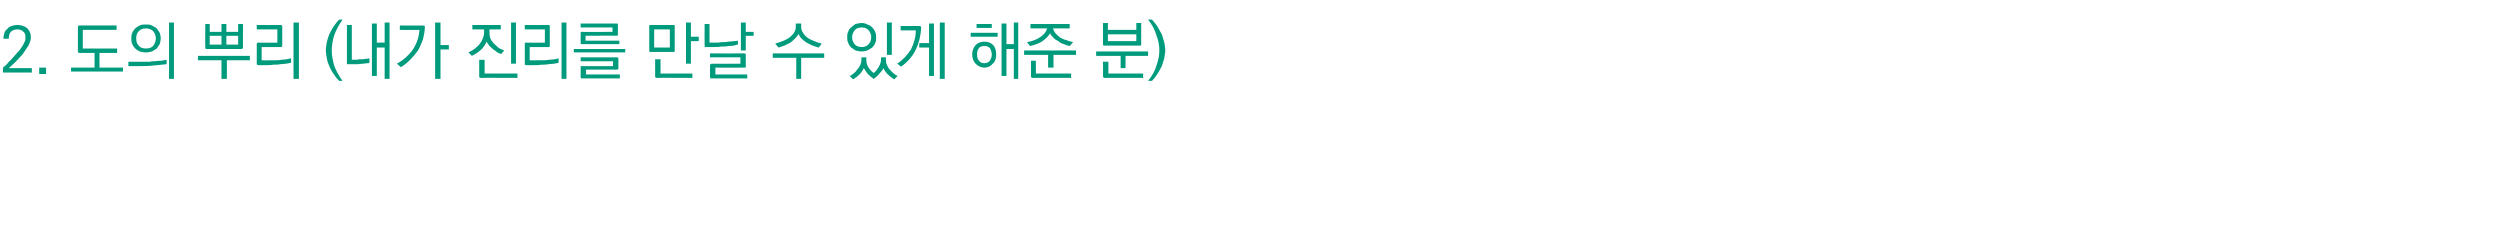 <?xml version="1.0" standalone="no"?>
<!DOCTYPE svg PUBLIC "-//W3C//DTD SVG 1.1//EN" "http://www.w3.org/Graphics/SVG/1.1/DTD/svg11.dtd">
<svg xmlns="http://www.w3.org/2000/svg" version="1.1" width="510.2px" height="48px" viewBox="0 -4 510.2 48" style="top:-4px">
  <desc>2. 도의 뿌리 (내가 진리를 만날 수 있게 해준 분)</desc>
  <defs/>
  <g id="Polygon21389">
    <path d="M 0.6 9.8 C 0.8 9.7 0.9 9.5 1.2 9.3 C 1.4 9.1 1.6 8.9 1.8 8.6 C 2.1 8.4 2.3 8.1 2.6 7.8 C 2.9 7.5 3.1 7.2 3.4 6.9 C 3.6 6.6 3.9 6.4 4.1 6.1 C 4.3 5.8 4.5 5.5 4.7 5.2 C 4.8 4.9 5 4.6 5.1 4.4 C 5.2 4.1 5.2 3.9 5.2 3.7 C 5.2 3.1 5.1 2.7 4.7 2.4 C 4.4 2.1 4 2 3.5 2 C 3 2 2.5 2.2 2.2 2.5 C 1.9 2.9 1.8 3.3 1.8 3.9 C 1.8 3.9 0.7 3.9 0.7 3.9 C 0.7 3.5 0.8 3.1 0.9 2.7 C 1 2.4 1.2 2.1 1.5 1.9 C 1.7 1.6 2 1.4 2.4 1.3 C 2.7 1.2 3.1 1.1 3.5 1.1 C 4.3 1.1 4.9 1.3 5.5 1.7 C 6 2.2 6.3 2.8 6.3 3.6 C 6.3 4.2 6.1 4.7 5.8 5.3 C 5.4 5.9 5 6.5 4.6 7.1 C 4.1 7.6 3.6 8.2 3.1 8.7 C 2.6 9.2 2.1 9.6 1.8 9.9 C 1.79 9.92 6.5 9.9 6.5 9.9 L 6.5 10.8 C 6.5 10.8 0.79 10.82 0.8 10.8 C 0.7 10.8 0.7 10.8 0.6 10.8 C 0.6 10.8 0.6 10.7 0.6 10.6 C 0.6 10.6 0.6 9.8 0.6 9.8 Z M 9.4 11.1 L 8 11.1 L 8 9.8 L 9.4 9.8 L 9.4 11.1 Z M 16.2 1.2 C 16.18 1.2 23.8 1.2 23.8 1.2 L 23.8 2.1 L 16.9 2.1 L 16.9 5.9 L 23.9 5.9 L 23.9 6.8 L 20.3 6.8 L 20.3 9.8 L 25.1 9.8 L 25.1 10.6 L 14.5 10.6 L 14.5 9.8 L 19.3 9.8 L 19.3 6.8 C 19.3 6.8 16.18 6.8 16.2 6.8 C 16.1 6.8 16 6.8 16 6.7 C 15.9 6.7 15.9 6.6 15.9 6.5 C 15.9 6.5 15.9 1.5 15.9 1.5 C 15.9 1.4 15.9 1.3 16 1.3 C 16 1.2 16.1 1.2 16.2 1.2 Z M 26.8 3.8 C 26.8 3.4 26.8 3.1 27 2.7 C 27.1 2.4 27.3 2.1 27.6 1.8 C 27.8 1.6 28.1 1.4 28.5 1.2 C 28.9 1 29.3 1 29.8 1 C 30.2 1 30.7 1 31 1.2 C 31.4 1.4 31.7 1.6 32 1.8 C 32.2 2.1 32.4 2.4 32.6 2.7 C 32.7 3.1 32.8 3.4 32.8 3.8 C 32.8 4.2 32.7 4.6 32.6 5 C 32.4 5.3 32.2 5.6 32 5.9 C 31.7 6.1 31.4 6.3 31 6.5 C 30.6 6.6 30.2 6.7 29.8 6.7 C 29.3 6.7 28.9 6.6 28.5 6.5 C 28.1 6.3 27.8 6.1 27.6 5.9 C 27.3 5.6 27.1 5.3 27 5 C 26.8 4.6 26.8 4.2 26.8 3.8 Z M 27.8 3.8 C 27.8 4.4 27.9 4.9 28.3 5.3 C 28.6 5.7 29.1 5.9 29.8 5.9 C 30.5 5.9 31 5.7 31.3 5.3 C 31.6 4.9 31.8 4.4 31.8 3.8 C 31.8 3.3 31.6 2.8 31.3 2.4 C 30.9 2 30.4 1.8 29.8 1.8 C 29.1 1.8 28.6 2 28.3 2.4 C 27.9 2.8 27.8 3.3 27.8 3.8 Z M 27.5 9.5 C 27.46 9.52 26.2 9.5 26.2 9.5 L 26.2 8.6 L 27.5 8.6 C 27.5 8.6 29.65 8.59 29.6 8.6 C 29.9 8.6 30.1 8.6 30.5 8.6 C 30.9 8.5 31.2 8.5 31.6 8.5 C 32.1 8.4 32.5 8.4 32.9 8.4 C 33.3 8.3 33.7 8.3 34 8.2 C 34 8.2 34 9.1 34 9.1 C 33.1 9.2 32.1 9.3 31 9.4 C 29.9 9.5 28.7 9.5 27.5 9.5 Z M 34.5 0.6 L 35.5 0.6 L 35.5 12.1 L 34.5 12.1 L 34.5 0.6 Z M 42.8 5.1 L 45.2 5.1 L 45.2 3.3 L 42.8 3.3 L 42.8 5.1 Z M 46.2 5.1 L 48.6 5.1 L 48.6 3.3 L 46.2 3.3 L 46.2 5.1 Z M 45.2 2.5 L 45.2 0.9 L 46.2 0.9 L 46.2 2.5 L 48.6 2.5 L 48.6 0.9 L 49.6 0.9 C 49.6 0.9 49.55 5.69 49.6 5.7 C 49.6 5.8 49.5 5.9 49.5 5.9 C 49.5 5.9 49.4 6 49.3 6 C 49.3 6 42.1 6 42.1 6 C 42 6 42 5.9 41.9 5.9 C 41.9 5.9 41.9 5.8 41.9 5.7 C 41.85 5.69 41.9 0.9 41.9 0.9 L 42.8 0.9 L 42.8 2.5 L 45.2 2.5 Z M 51 8.3 L 46.3 8.3 L 46.3 12.1 L 45.2 12.1 L 45.2 8.3 L 40.4 8.3 L 40.4 7.4 L 51 7.4 L 51 8.3 Z M 52.7 9.3 C 52.6 9.3 52.5 9.2 52.5 9.2 C 52.4 9.2 52.4 9.1 52.4 9 C 52.4 9 52.4 5 52.4 5 C 52.4 4.9 52.4 4.8 52.5 4.8 C 52.5 4.7 52.6 4.7 52.7 4.7 C 52.68 4.72 56.6 4.7 56.6 4.7 L 56.6 2 L 52.4 2 L 52.4 1.1 C 52.4 1.1 57.3 1.13 57.3 1.1 C 57.4 1.1 57.5 1.2 57.5 1.2 C 57.6 1.2 57.6 1.3 57.6 1.4 C 57.6 1.4 57.6 5.3 57.6 5.3 C 57.6 5.4 57.6 5.5 57.5 5.5 C 57.5 5.6 57.4 5.6 57.3 5.6 C 57.3 5.6 53.4 5.6 53.4 5.6 L 53.4 8.3 C 53.4 8.3 54.7 8.35 54.7 8.3 C 55.2 8.3 55.6 8.3 56.1 8.3 C 56.5 8.3 57 8.3 57.4 8.2 C 57.8 8.2 58.2 8.1 58.5 8.1 C 58.8 8 59.1 8 59.4 7.9 C 59.4 7.9 59.4 8.8 59.4 8.8 C 59.1 8.9 58.8 8.9 58.4 9 C 58.1 9 57.7 9.1 57.2 9.1 C 56.8 9.2 56.3 9.2 55.8 9.2 C 55.3 9.3 54.8 9.3 54.3 9.3 C 54.3 9.3 52.7 9.3 52.7 9.3 Z M 61 0.6 L 61 12.1 L 59.9 12.1 L 59.9 0.6 L 61 0.6 Z M 66.5 6.3 C 66.5 5.7 66.6 5.2 66.7 4.6 C 66.8 4.1 67 3.5 67.2 3 C 67.5 2.5 67.7 1.9 68.1 1.4 C 68.4 0.9 68.8 0.5 69.2 0 C 69.2 0 69.9 0 69.9 0 C 69.2 1 68.6 2.1 68.2 3.2 C 67.9 4.2 67.7 5.3 67.7 6.3 C 67.7 7.3 67.9 8.3 68.2 9.4 C 68.6 10.5 69.2 11.5 69.9 12.5 C 69.9 12.5 69.2 12.5 69.2 12.5 C 68.8 12.1 68.4 11.6 68.1 11.1 C 67.7 10.6 67.5 10.1 67.2 9.5 C 67 9 66.8 8.5 66.7 7.9 C 66.6 7.3 66.5 6.8 66.5 6.3 Z M 71.1 9.1 C 70.9 9.1 70.9 9.1 70.8 9.1 C 70.8 9 70.8 9 70.8 8.9 C 70.78 8.85 70.8 1.1 70.8 1.1 L 71.8 1.1 L 71.8 8.2 C 71.8 8.2 72.54 8.16 72.5 8.2 C 72.7 8.2 73 8.2 73.3 8.1 C 73.5 8.1 73.8 8.1 74.1 8.1 C 74.4 8 74.6 8 74.9 8 C 75.1 8 75.3 7.9 75.4 7.9 C 75.4 7.9 75.4 8.8 75.4 8.8 C 75.3 8.9 75.1 8.9 74.9 8.9 C 74.6 8.9 74.4 9 74 9 C 73.7 9 73.3 9.1 73 9.1 C 72.6 9.1 72.2 9.1 71.8 9.1 C 71.8 9.1 71.1 9.1 71.1 9.1 Z M 75.9 11.5 L 75.9 0.8 L 76.9 0.8 L 76.9 4.7 L 78.5 4.7 L 78.5 0.6 L 79.5 0.6 L 79.5 12.1 L 78.5 12.1 L 78.5 5.7 L 76.9 5.7 L 76.9 11.5 L 75.9 11.5 Z M 81.6 1.2 C 81.6 1.2 86.44 1.24 86.4 1.2 C 86.5 1.2 86.6 1.3 86.7 1.3 C 86.7 1.3 86.7 1.4 86.7 1.5 C 86.7 2.4 86.5 3.3 86.3 4.1 C 86 4.9 85.7 5.6 85.3 6.3 C 84.8 7 84.3 7.6 83.7 8.2 C 83.1 8.8 82.5 9.3 81.8 9.7 C 81.8 9.7 81 9 81 9 C 82.3 8.3 83.4 7.3 84.2 6.2 C 85 5 85.5 3.7 85.6 2.1 C 85.58 2.13 81.6 2.1 81.6 2.1 L 81.6 1.2 Z M 91.6 6.1 L 89.9 6.1 L 89.9 12.1 L 88.8 12.1 L 88.8 0.6 L 89.9 0.6 L 89.9 5.2 L 91.6 5.2 L 91.6 6.1 Z M 102.2 2 L 99.9 2 C 99.9 2 99.85 2.55 99.9 2.5 C 99.9 3 99.9 3.5 100.1 3.9 C 100.3 4.3 100.5 4.6 100.8 4.9 C 101.1 5.2 101.5 5.5 101.8 5.8 C 102.2 6 102.6 6.2 102.9 6.3 C 102.9 6.3 102.3 7 102.3 7 C 102 7 101.8 6.8 101.5 6.7 C 101.3 6.5 101 6.3 100.7 6.1 C 100.4 5.9 100.2 5.6 99.9 5.4 C 99.7 5.1 99.5 4.8 99.3 4.5 C 99.2 4.8 99 5.1 98.8 5.4 C 98.6 5.7 98.4 6 98.1 6.2 C 97.8 6.5 97.5 6.7 97.2 6.9 C 96.9 7.1 96.6 7.2 96.3 7.4 C 96.3 7.4 95.6 6.7 95.6 6.7 C 96 6.5 96.4 6.3 96.8 6 C 97.2 5.7 97.5 5.4 97.8 5.1 C 98.1 4.7 98.3 4.4 98.5 3.9 C 98.7 3.5 98.8 3 98.8 2.5 C 98.79 2.52 98.8 2 98.8 2 L 96.4 2 L 96.4 1.1 L 102.2 1.1 L 102.2 2 Z M 104.3 9 L 104.3 0.6 L 105.3 0.6 L 105.3 9 L 104.3 9 Z M 98.1 11.9 C 98 11.9 97.9 11.8 97.9 11.8 C 97.8 11.8 97.8 11.7 97.8 11.6 C 97.81 11.58 97.8 8.2 97.8 8.2 L 98.9 8.2 L 98.9 11 L 105.6 11 L 105.6 11.9 C 105.6 11.9 98.09 11.86 98.1 11.9 Z M 107.4 9.3 C 107.3 9.3 107.2 9.2 107.1 9.2 C 107.1 9.2 107.1 9.1 107.1 9 C 107.1 9 107.1 5 107.1 5 C 107.1 4.9 107.1 4.8 107.1 4.8 C 107.2 4.7 107.3 4.7 107.4 4.7 C 107.36 4.72 111.2 4.7 111.2 4.7 L 111.2 2 L 107.1 2 L 107.1 1.1 C 107.1 1.1 111.97 1.13 112 1.1 C 112.1 1.1 112.1 1.2 112.2 1.2 C 112.2 1.2 112.2 1.3 112.2 1.4 C 112.2 1.4 112.2 5.3 112.2 5.3 C 112.2 5.4 112.2 5.5 112.2 5.5 C 112.1 5.6 112.1 5.6 112 5.6 C 111.97 5.6 108.1 5.6 108.1 5.6 L 108.1 8.3 C 108.1 8.3 109.37 8.35 109.4 8.3 C 109.8 8.3 110.3 8.3 110.8 8.3 C 111.2 8.3 111.6 8.3 112 8.2 C 112.5 8.2 112.8 8.1 113.2 8.1 C 113.5 8 113.8 8 114 7.9 C 114 7.9 114 8.8 114 8.8 C 113.8 8.9 113.5 8.9 113.1 9 C 112.7 9 112.3 9.1 111.9 9.1 C 111.5 9.2 111 9.2 110.5 9.2 C 110 9.3 109.5 9.3 109 9.3 C 109 9.3 107.4 9.3 107.4 9.3 Z M 115.6 0.6 L 115.6 12.1 L 114.6 12.1 L 114.6 0.6 L 115.6 0.6 Z M 117.1 6 L 127.6 6 L 127.6 6.7 L 117.1 6.7 L 117.1 6 Z M 118.5 4.7 C 118.5 4.7 118.5 2.8 118.5 2.8 C 118.5 2.7 118.5 2.6 118.5 2.6 C 118.6 2.6 118.6 2.5 118.7 2.5 C 118.75 2.55 125 2.5 125 2.5 L 125 1.6 L 118.5 1.6 L 118.5 0.8 C 118.5 0.8 125.85 0.82 125.8 0.8 C 126 0.8 126 0.8 126.1 0.9 C 126.1 0.9 126.1 1 126.1 1.1 C 126.1 1.1 126.1 3 126.1 3 C 126.1 3.1 126.1 3.2 126.1 3.2 C 126 3.2 126 3.3 125.8 3.3 C 125.85 3.26 119.5 3.3 119.5 3.3 L 119.5 4.3 L 126.4 4.3 L 126.4 5 C 126.4 5 118.75 4.99 118.7 5 C 118.6 5 118.6 5 118.5 4.9 C 118.5 4.9 118.5 4.8 118.5 4.7 Z M 118.7 9.5 C 118.75 9.48 125.1 9.5 125.1 9.5 L 125.1 8.5 L 118.5 8.5 L 118.5 7.7 C 118.5 7.7 125.91 7.71 125.9 7.7 C 126 7.7 126.1 7.7 126.1 7.8 C 126.2 7.8 126.2 7.9 126.2 8 C 126.2 8 126.2 9.9 126.2 9.9 C 126.2 10 126.2 10.1 126.1 10.1 C 126.1 10.2 126 10.2 125.9 10.2 C 125.91 10.21 119.6 10.2 119.6 10.2 L 119.6 11.2 L 126.5 11.2 L 126.5 12 C 126.5 12 118.75 11.99 118.7 12 C 118.6 12 118.6 12 118.5 11.9 C 118.5 11.9 118.5 11.8 118.5 11.7 C 118.5 11.7 118.5 9.8 118.5 9.8 C 118.5 9.6 118.5 9.6 118.5 9.5 C 118.6 9.5 118.6 9.5 118.7 9.5 Z M 133.5 5.7 L 136.7 5.7 L 136.7 2 L 133.5 2 L 133.5 5.7 Z M 132.5 1.4 C 132.5 1.3 132.5 1.2 132.5 1.2 C 132.6 1.1 132.6 1.1 132.7 1.1 C 132.7 1.1 137.5 1.1 137.5 1.1 C 137.6 1.1 137.6 1.1 137.7 1.2 C 137.7 1.2 137.7 1.3 137.7 1.4 C 137.7 1.4 137.7 6.3 137.7 6.3 C 137.7 6.4 137.7 6.5 137.7 6.5 C 137.6 6.5 137.6 6.6 137.5 6.6 C 137.5 6.6 132.7 6.6 132.7 6.6 C 132.6 6.6 132.6 6.5 132.5 6.5 C 132.5 6.5 132.5 6.4 132.5 6.3 C 132.5 6.3 132.5 1.4 132.5 1.4 Z M 141 0.6 L 141 3.5 L 142.6 3.5 L 142.6 4.4 L 141 4.4 L 141 9 L 140 9 L 140 0.6 L 141 0.6 Z M 133.7 8.1 L 134.8 8.1 L 134.8 11 L 141.3 11 L 141.3 11.9 C 141.3 11.9 133.99 11.86 134 11.9 C 133.9 11.9 133.8 11.8 133.8 11.8 C 133.7 11.8 133.7 11.7 133.7 11.6 C 133.71 11.58 133.7 8.1 133.7 8.1 Z M 144 5.6 C 143.9 5.6 143.9 5.6 143.8 5.5 C 143.8 5.5 143.8 5.4 143.8 5.3 C 143.77 5.3 143.8 0.9 143.8 0.9 L 144.8 0.9 L 144.8 4.7 C 144.8 4.7 145.94 4.68 145.9 4.7 C 146.4 4.7 146.8 4.7 147.3 4.6 C 147.8 4.6 148.2 4.6 148.6 4.5 C 149.1 4.5 149.5 4.4 149.8 4.4 C 150.2 4.4 150.5 4.3 150.6 4.3 C 150.6 4.3 150.6 5.1 150.6 5.1 C 150.4 5.1 150.1 5.2 149.8 5.3 C 149.5 5.3 149.1 5.4 148.6 5.4 C 148.2 5.5 147.7 5.5 147.2 5.5 C 146.7 5.6 146.3 5.6 145.8 5.6 C 145.8 5.6 144 5.6 144 5.6 Z M 152.2 0.6 L 152.2 2.5 L 153.8 2.5 L 153.8 3.3 L 152.2 3.3 L 152.2 6.3 L 151.2 6.3 L 151.2 0.6 L 152.2 0.6 Z M 144.9 6.9 C 144.9 6.9 151.92 6.92 151.9 6.9 C 152 6.9 152.1 6.9 152.1 7 C 152.2 7 152.2 7.1 152.2 7.2 C 152.2 7.2 152.2 9.6 152.2 9.6 C 152.2 9.7 152.2 9.7 152.1 9.8 C 152.1 9.8 152 9.8 151.9 9.8 C 151.92 9.83 146 9.8 146 9.8 L 146 11.2 L 152.5 11.2 L 152.5 12 C 152.5 12 145.21 12.01 145.2 12 C 145.1 12 145 12 145 12 C 145 11.9 144.9 11.8 144.9 11.7 C 144.9 11.7 144.9 9.3 144.9 9.3 C 144.9 9.2 145 9.1 145 9.1 C 145 9.1 145.1 9 145.2 9 C 145.21 9.04 151.1 9 151.1 9 L 151.1 7.7 L 144.9 7.7 L 144.9 6.9 Z M 158.2 4.9 C 159.6 4.5 160.6 4.1 161.3 3.5 C 162 2.9 162.4 2.3 162.4 1.5 C 162.39 1.46 162.4 0.8 162.4 0.8 L 163.5 0.8 C 163.5 0.8 163.53 1.44 163.5 1.4 C 163.5 1.9 163.6 2.3 163.9 2.7 C 164.1 3.1 164.4 3.4 164.8 3.7 C 165.2 4 165.7 4.2 166.2 4.4 C 166.7 4.6 167.2 4.8 167.7 4.9 C 167.7 4.9 167.1 5.7 167.1 5.7 C 166.6 5.6 166.2 5.4 165.8 5.3 C 165.4 5.1 165 4.9 164.6 4.7 C 164.2 4.4 163.9 4.2 163.6 3.9 C 163.3 3.6 163.1 3.3 163 2.9 C 162.8 3.3 162.5 3.6 162.2 3.9 C 161.9 4.2 161.6 4.5 161.3 4.7 C 160.9 4.9 160.5 5.1 160.1 5.3 C 159.7 5.4 159.3 5.6 158.9 5.7 C 158.9 5.7 158.2 4.9 158.2 4.9 Z M 168.2 7.8 L 163.5 7.8 L 163.5 12.1 L 162.5 12.1 L 162.5 7.8 L 157.7 7.8 L 157.7 6.9 L 168.2 6.9 L 168.2 7.8 Z M 172.9 3.6 C 172.9 3.2 172.9 2.8 173.1 2.5 C 173.2 2.1 173.4 1.8 173.7 1.6 C 174 1.3 174.3 1.1 174.6 0.9 C 175 0.8 175.4 0.7 175.9 0.7 C 176.3 0.7 176.7 0.8 177 1 C 177.4 1.1 177.7 1.3 178 1.6 C 178.3 1.9 178.5 2.2 178.6 2.5 C 178.8 2.9 178.8 3.3 178.8 3.7 C 178.8 4.1 178.8 4.4 178.6 4.8 C 178.5 5.1 178.3 5.4 178 5.7 C 177.7 5.9 177.4 6.1 177 6.3 C 176.7 6.4 176.3 6.5 175.9 6.5 C 175.4 6.5 175 6.4 174.6 6.3 C 174.3 6.1 174 5.9 173.7 5.7 C 173.4 5.4 173.2 5.1 173.1 4.7 C 172.9 4.4 172.9 4 172.9 3.6 Z M 173.9 3.6 C 173.9 4.2 174.1 4.6 174.4 5 C 174.7 5.4 175.2 5.6 175.9 5.6 C 176.5 5.6 176.9 5.4 177.3 5 C 177.6 4.6 177.8 4.2 177.8 3.6 C 177.8 3.1 177.6 2.6 177.3 2.2 C 176.9 1.8 176.5 1.6 175.9 1.6 C 175.2 1.6 174.7 1.8 174.4 2.2 C 174.1 2.6 173.9 3.1 173.9 3.6 Z M 182 0.6 L 182 7.2 L 181 7.2 L 181 0.6 L 182 0.6 Z M 180.8 8.2 C 180.8 8.6 180.8 8.9 181 9.2 C 181.1 9.5 181.3 9.9 181.5 10.1 C 181.8 10.4 182 10.7 182.3 10.9 C 182.6 11.2 182.9 11.4 183.2 11.5 C 183.2 11.5 182.5 12.2 182.5 12.2 C 182 11.9 181.6 11.6 181.2 11.2 C 180.8 10.8 180.5 10.4 180.3 9.9 C 180.1 10.3 179.8 10.7 179.4 11.1 C 179.1 11.5 178.7 11.8 178.3 12.1 C 177.9 11.8 177.5 11.5 177.1 11.1 C 176.8 10.7 176.5 10.3 176.3 9.9 C 176.1 10.3 175.8 10.8 175.4 11.2 C 175 11.6 174.6 11.9 174.1 12.2 C 174.1 12.2 173.4 11.5 173.4 11.5 C 173.7 11.4 174 11.2 174.3 10.9 C 174.6 10.7 174.8 10.4 175 10.1 C 175.3 9.9 175.4 9.5 175.6 9.2 C 175.7 8.9 175.8 8.6 175.8 8.2 C 175.79 8.23 175.8 7.7 175.8 7.7 L 176.8 7.7 C 176.8 7.7 176.79 8.24 176.8 8.2 C 176.8 8.7 176.9 9.2 177.2 9.7 C 177.5 10.2 177.9 10.6 178.3 10.9 C 178.7 10.6 179 10.2 179.3 9.7 C 179.6 9.2 179.8 8.7 179.8 8.2 C 179.78 8.18 179.8 7.7 179.8 7.7 L 180.8 7.7 C 180.8 7.7 180.78 8.22 180.8 8.2 Z M 187.7 1.3 C 187.8 1.3 187.9 1.4 187.9 1.4 C 187.9 1.4 188 1.5 188 1.6 C 187.9 3.4 187.5 4.9 186.9 6.1 C 186.3 7.4 185.3 8.6 183.9 9.6 C 183.9 9.6 183.1 9 183.1 9 C 184.3 8.2 185.2 7.2 185.9 6.1 C 186.5 4.9 186.9 3.6 186.9 2.2 C 186.92 2.21 183.8 2.2 183.8 2.2 L 183.8 1.3 C 183.8 1.3 187.68 1.34 187.7 1.3 Z M 192.8 0.6 L 192.8 12.1 L 191.8 12.1 L 191.8 0.6 L 192.8 0.6 Z M 187.6 4.8 L 189.6 4.8 L 189.6 0.8 L 190.6 0.8 L 190.6 11.5 L 189.6 11.5 L 189.6 5.7 L 187.6 5.7 L 187.6 4.8 Z M 198.1 2.7 L 203.6 2.7 L 203.6 3.5 L 198.1 3.5 L 198.1 2.7 Z M 202.4 1.7 L 199.3 1.7 L 199.3 0.9 L 202.4 0.9 L 202.4 1.7 Z M 200.9 4.5 C 201.6 4.5 202.2 4.7 202.7 5.2 C 203.1 5.7 203.3 6.3 203.3 7.1 C 203.3 7.9 203.1 8.6 202.6 9 C 202.2 9.5 201.6 9.8 200.9 9.8 C 200.2 9.8 199.6 9.5 199.1 9 C 198.7 8.6 198.4 7.9 198.4 7.1 C 198.4 6.3 198.7 5.7 199.1 5.2 C 199.6 4.7 200.2 4.5 200.9 4.5 Z M 200.9 5.4 C 200.4 5.4 200 5.5 199.8 5.8 C 199.5 6.1 199.4 6.6 199.4 7.1 C 199.4 7.7 199.5 8.1 199.8 8.4 C 200 8.7 200.4 8.9 200.9 8.9 C 201.4 8.9 201.7 8.7 202 8.4 C 202.2 8.1 202.4 7.7 202.4 7.1 C 202.4 6.6 202.2 6.1 202 5.8 C 201.7 5.5 201.4 5.4 200.9 5.4 Z M 204.4 11.5 L 204.4 0.8 L 205.4 0.8 L 205.4 5 L 206.9 5 L 206.9 0.6 L 207.8 0.6 L 207.8 12.1 L 206.9 12.1 L 206.9 6 L 205.4 6 L 205.4 11.5 L 204.4 11.5 Z M 218.3 1.8 C 218.3 1.8 214.89 1.77 214.9 1.8 C 215 2.2 215.2 2.5 215.4 2.8 C 215.7 3.1 216 3.4 216.4 3.7 C 216.8 3.9 217.2 4.1 217.7 4.2 C 218.1 4.4 218.6 4.5 219 4.6 C 219 4.6 218.3 5.4 218.3 5.4 C 217.9 5.3 217.5 5.2 217.1 5 C 216.7 4.9 216.3 4.7 216 4.4 C 215.6 4.2 215.2 4 215 3.7 C 214.7 3.4 214.4 3.1 214.3 2.8 C 213.9 3.5 213.3 4 212.6 4.5 C 211.9 4.9 211.1 5.2 210.2 5.4 C 210.2 5.4 209.6 4.6 209.6 4.6 C 210.8 4.4 211.7 4 212.4 3.5 C 213.1 3 213.5 2.5 213.7 1.8 C 213.69 1.77 210.3 1.8 210.3 1.8 L 210.3 0.9 L 218.3 0.9 L 218.3 1.8 Z M 219.6 7.2 L 215 7.2 L 215 9.8 L 213.9 9.8 L 213.9 7.2 L 209 7.2 L 209 6.3 L 219.6 6.3 L 219.6 7.2 Z M 210.7 11.9 C 210.6 11.9 210.5 11.8 210.5 11.8 C 210.4 11.8 210.4 11.7 210.4 11.6 C 210.43 11.58 210.4 8.4 210.4 8.4 L 211.4 8.4 L 211.4 11 L 218.6 11 L 218.6 11.9 C 218.6 11.9 210.7 11.86 210.7 11.9 Z M 226.1 4.4 L 231.9 4.4 L 231.9 3 L 226.1 3 L 226.1 4.4 Z M 225.1 5 C 225.1 5.04 225.1 0.7 225.1 0.7 L 226.1 0.7 L 226.1 2.1 L 231.9 2.1 L 231.9 0.7 L 232.9 0.7 C 232.9 0.7 232.89 5.04 232.9 5 C 232.9 5.1 232.9 5.2 232.8 5.3 C 232.8 5.3 232.7 5.3 232.6 5.3 C 232.6 5.3 225.4 5.3 225.4 5.3 C 225.3 5.3 225.2 5.3 225.2 5.3 C 225.1 5.2 225.1 5.1 225.1 5 Z M 234.3 7.4 L 229.7 7.4 L 229.7 9.9 L 228.7 9.9 L 228.7 7.4 L 223.7 7.4 L 223.7 6.5 L 234.3 6.5 L 234.3 7.4 Z M 225.4 11.9 C 225.3 11.9 225.2 11.8 225.2 11.8 C 225.2 11.8 225.1 11.7 225.1 11.6 C 225.14 11.58 225.1 8.6 225.1 8.6 L 226.2 8.6 L 226.2 11 L 233.3 11 L 233.3 11.9 C 233.3 11.9 225.42 11.86 225.4 11.9 Z M 237.8 6.3 C 237.8 6.8 237.7 7.3 237.6 7.9 C 237.4 8.5 237.3 9 237.1 9.5 C 236.8 10.1 236.5 10.6 236.2 11.1 C 235.9 11.6 235.5 12.1 235.1 12.5 C 235.1 12.5 234.3 12.5 234.3 12.5 C 235.1 11.5 235.7 10.5 236 9.4 C 236.4 8.3 236.6 7.3 236.6 6.3 C 236.6 5.3 236.4 4.2 236 3.2 C 235.7 2.1 235.1 1 234.3 0 C 234.3 0 235.1 0 235.1 0 C 235.5 0.5 235.9 0.9 236.2 1.4 C 236.5 1.9 236.8 2.5 237.1 3 C 237.3 3.5 237.4 4.1 237.6 4.6 C 237.7 5.2 237.8 5.7 237.8 6.3 Z " stroke="none" fill="#009a7c"/>
  </g>
</svg>